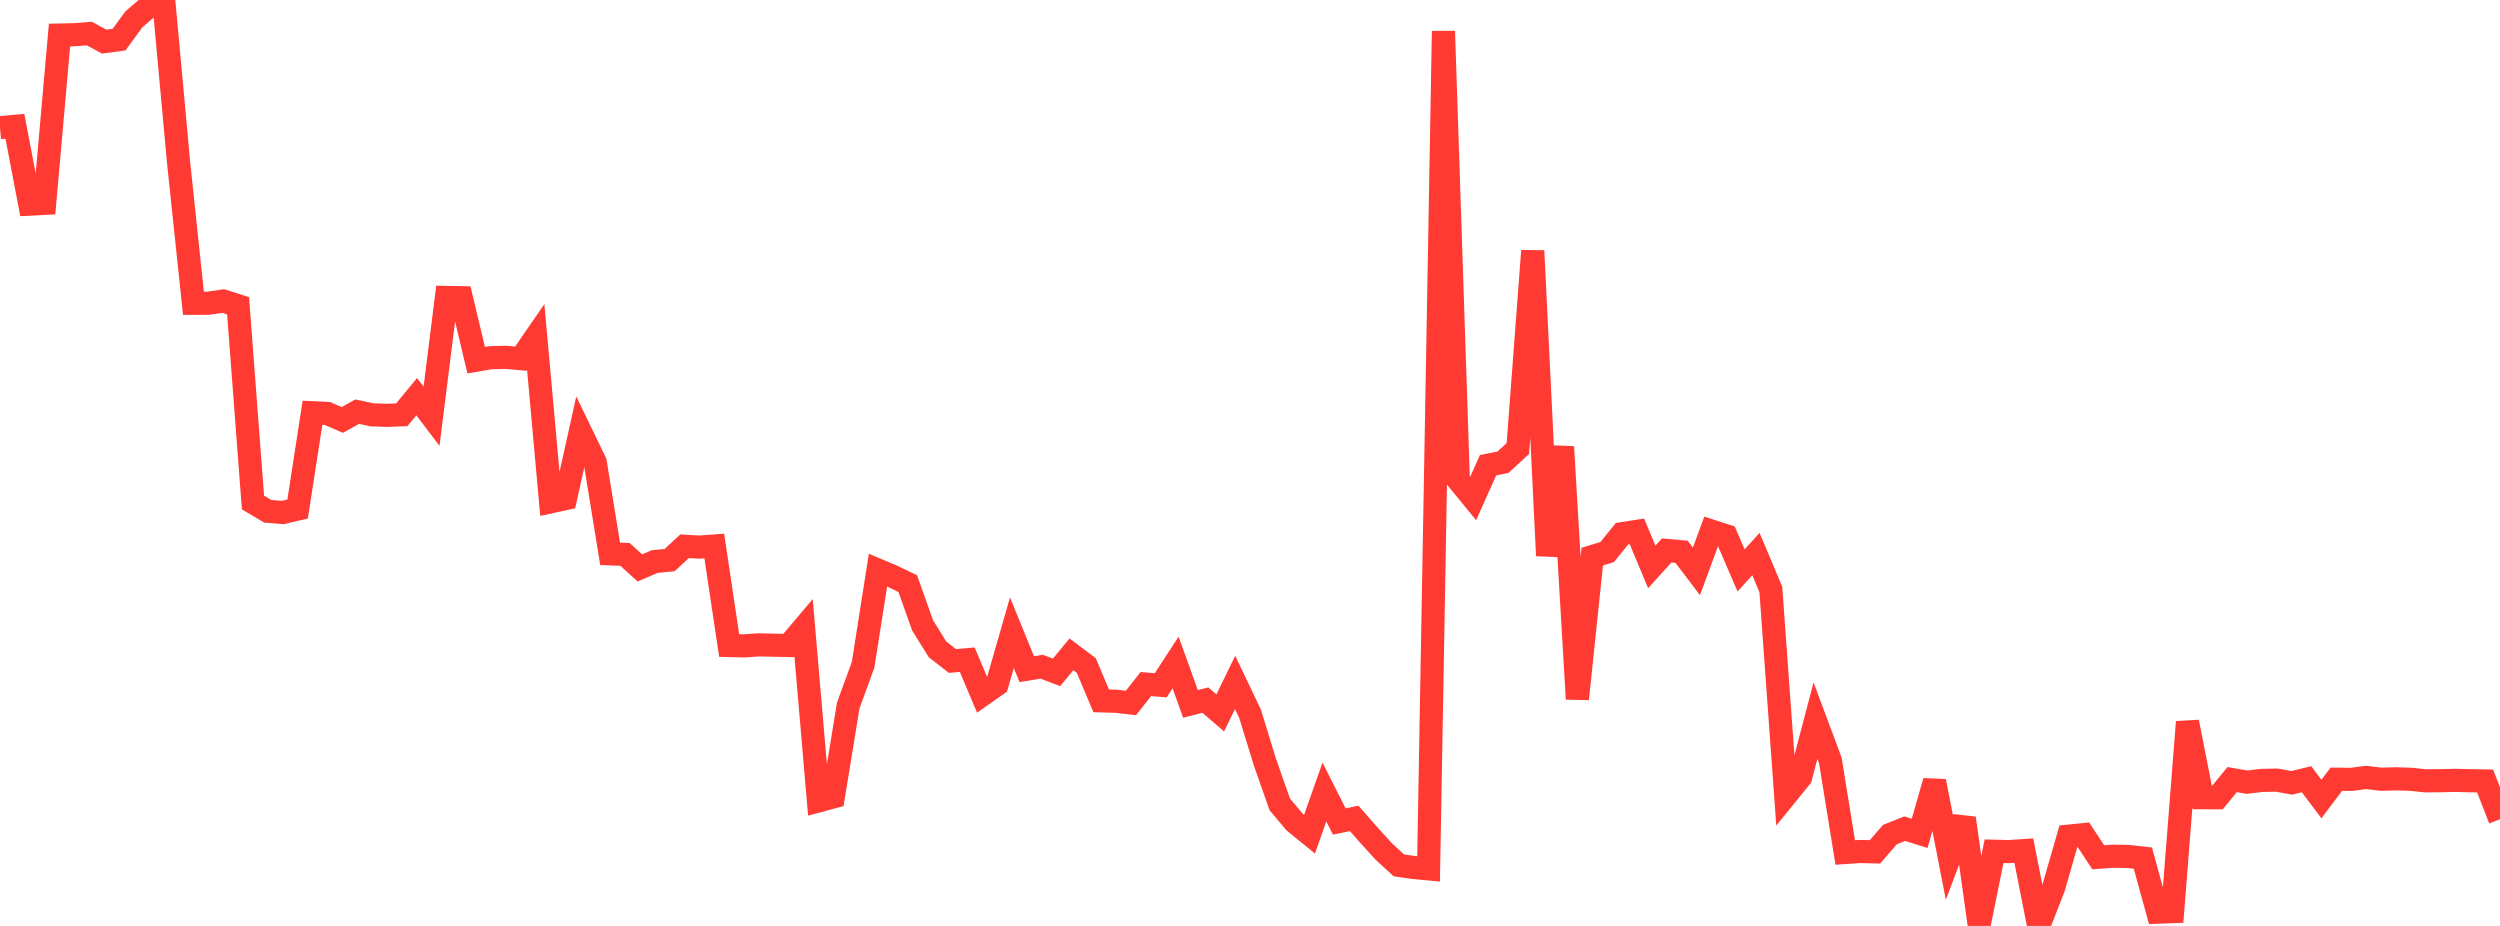 <?xml version="1.0" standalone="no"?>
<!DOCTYPE svg PUBLIC "-//W3C//DTD SVG 1.1//EN" "http://www.w3.org/Graphics/SVG/1.1/DTD/svg11.dtd">

<svg width="135" height="50" viewBox="0 0 135 50" preserveAspectRatio="none" 
  xmlns="http://www.w3.org/2000/svg"
  xmlns:xlink="http://www.w3.org/1999/xlink">


<polyline points="0.0, 6.893 0.804, 6.821 1.607, 11.022 2.411, 10.981 3.214, 1.893 4.018, 1.875 4.821, 1.812 5.625, 2.247 6.429, 2.139 7.232, 1.042 8.036, 0.349 8.839, 0.0 9.643, 8.77 10.446, 16.378 11.25, 16.374 12.054, 16.255 12.857, 16.513 13.661, 27.135 14.464, 27.611 15.268, 27.675 16.071, 27.488 16.875, 22.289 17.679, 22.328 18.482, 22.677 19.286, 22.231 20.089, 22.401 20.893, 22.428 21.696, 22.399 22.5, 21.421 23.304, 22.478 24.107, 16.062 24.911, 16.077 25.714, 19.45 26.518, 19.313 27.321, 19.295 28.125, 19.367 28.929, 18.201 29.732, 27.099 30.536, 26.924 31.339, 23.3 32.143, 24.964 32.946, 29.907 33.75, 29.938 34.554, 30.667 35.357, 30.324 36.161, 30.245 36.964, 29.499 37.768, 29.544 38.571, 29.485 39.375, 34.858 40.179, 34.878 40.982, 34.822 41.786, 34.841 42.589, 34.855 43.393, 33.903 44.196, 43.247 45.0, 43.031 45.804, 38.097 46.607, 35.901 47.411, 30.788 48.214, 31.128 49.018, 31.516 49.821, 33.771 50.625, 35.065 51.429, 35.692 52.232, 35.625 53.036, 37.529 53.839, 36.963 54.643, 34.167 55.446, 36.137 56.25, 36.002 57.054, 36.308 57.857, 35.335 58.661, 35.94 59.464, 37.845 60.268, 37.868 61.071, 37.961 61.875, 36.94 62.679, 37.006 63.482, 35.773 64.286, 38.01 65.089, 37.806 65.893, 38.496 66.696, 36.85 67.5, 38.533 68.304, 41.154 69.107, 43.435 69.911, 44.393 70.714, 45.047 71.518, 42.769 72.321, 44.36 73.125, 44.193 73.929, 45.108 74.732, 45.988 75.536, 46.729 76.339, 46.846 77.143, 46.921 77.946, 1.681 78.75, 25.931 79.554, 26.914 80.357, 25.119 81.161, 24.961 81.964, 24.222 82.768, 13.543 83.571, 30.004 84.375, 24.128 85.179, 37.743 85.982, 30.057 86.786, 29.812 87.589, 28.82 88.393, 28.694 89.196, 30.614 90.0, 29.724 90.804, 29.796 91.607, 30.853 92.411, 28.676 93.214, 28.936 94.018, 30.803 94.821, 29.92 95.625, 31.83 96.429, 42.963 97.232, 41.975 98.036, 38.915 98.839, 41.065 99.643, 46.034 100.446, 45.98 101.25, 46 102.054, 45.068 102.857, 44.749 103.661, 45.002 104.464, 42.186 105.268, 46.309 106.071, 44.18 106.875, 49.931 107.679, 45.967 108.482, 45.987 109.286, 45.933 110.089, 50.0 110.893, 47.942 111.696, 45.153 112.5, 45.072 113.304, 46.292 114.107, 46.235 114.911, 46.249 115.714, 46.337 116.518, 49.258 117.321, 49.228 118.125, 38.985 118.929, 43.076 119.732, 43.079 120.536, 42.099 121.339, 42.238 122.143, 42.142 122.946, 42.127 123.75, 42.273 124.554, 42.079 125.357, 43.149 126.161, 42.077 126.964, 42.087 127.768, 41.981 128.571, 42.078 129.375, 42.057 130.179, 42.081 130.982, 42.164 131.786, 42.158 132.589, 42.139 133.393, 42.16 134.196, 42.173 135.0, 44.241" fill="none" stroke="#ff3a33" stroke-width="1.25"/>

</svg>